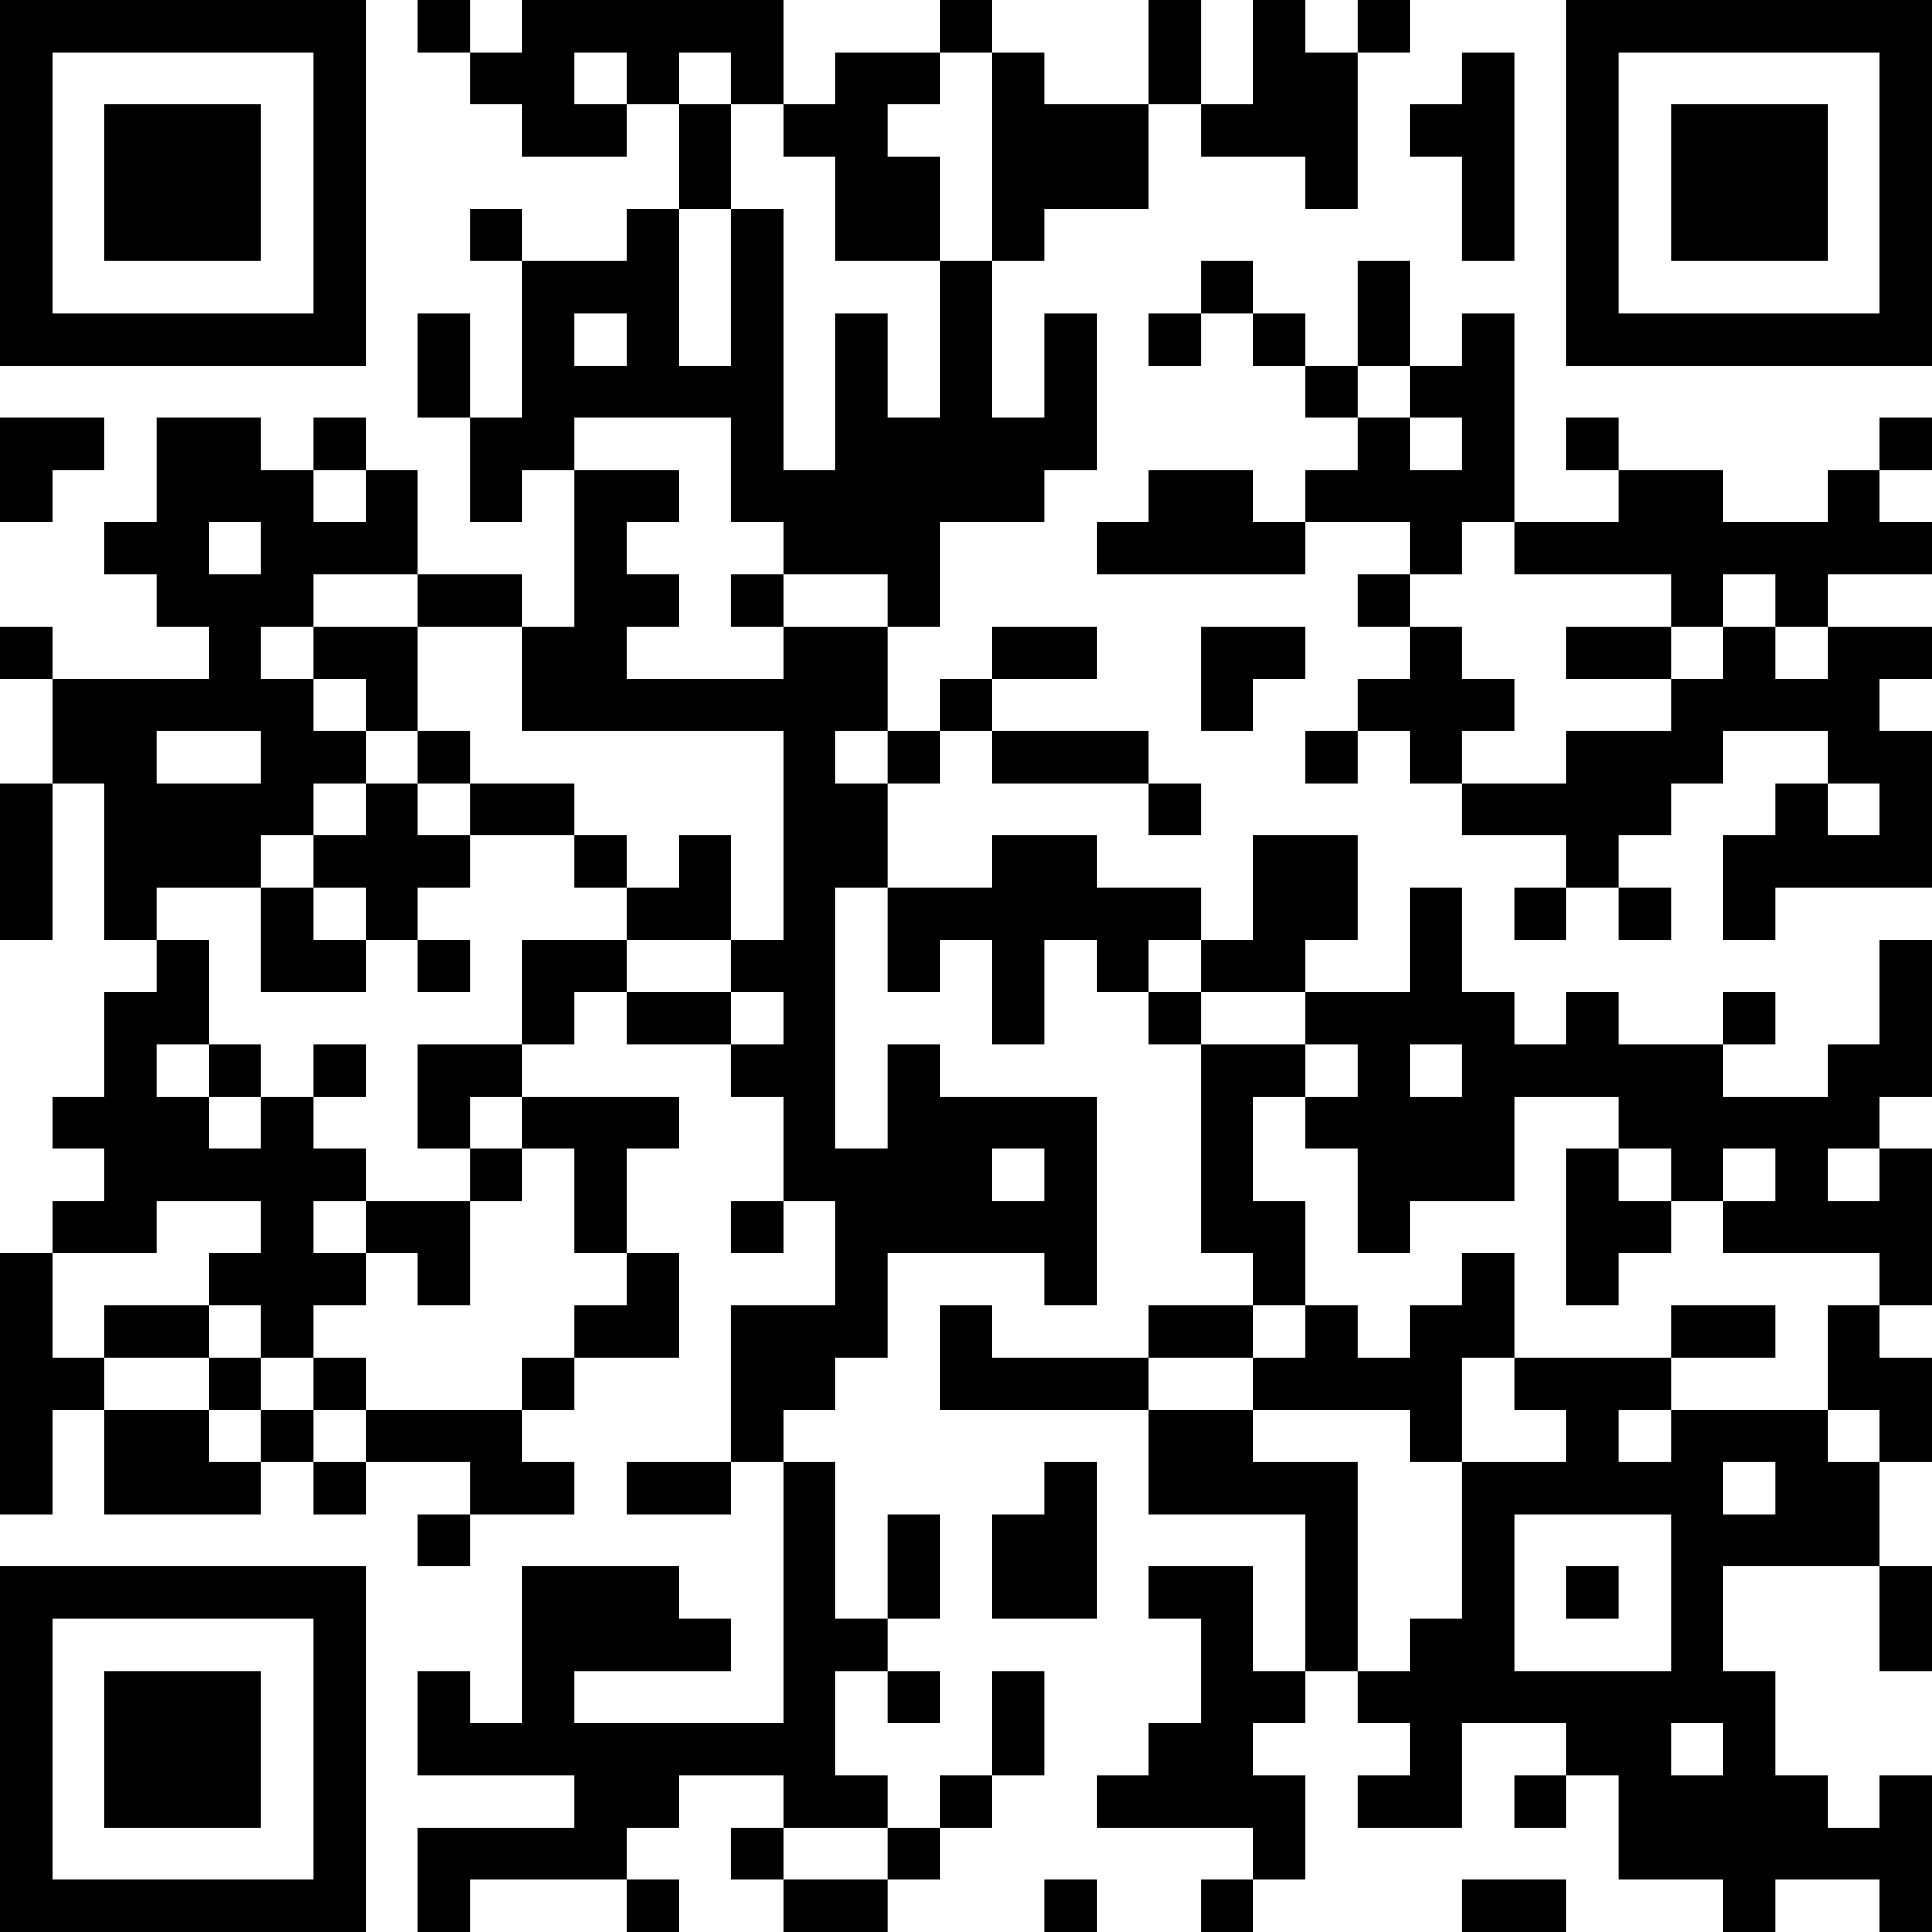 <?xml version="1.0" encoding="UTF-8"?>
<svg xmlns="http://www.w3.org/2000/svg" version="1.1" width="400" height="400" viewBox="0 0 400 400"><rect x="0" y="0" width="400" height="400" fill="#ffffff"/><g transform="scale(10.811)"><g transform="translate(0,0)"><path fill-rule="evenodd" d="M8 0L8 1L9 1L9 2L10 2L10 3L12 3L12 2L13 2L13 4L12 4L12 5L10 5L10 4L9 4L9 5L10 5L10 8L9 8L9 6L8 6L8 8L9 8L9 10L10 10L10 9L11 9L11 12L10 12L10 11L8 11L8 9L7 9L7 8L6 8L6 9L5 9L5 8L3 8L3 10L2 10L2 11L3 11L3 12L4 12L4 13L1 13L1 12L0 12L0 13L1 13L1 15L0 15L0 18L1 18L1 15L2 15L2 18L3 18L3 19L2 19L2 21L1 21L1 22L2 22L2 23L1 23L1 24L0 24L0 29L1 29L1 27L2 27L2 29L5 29L5 28L6 28L6 29L7 29L7 28L9 28L9 29L8 29L8 30L9 30L9 29L11 29L11 28L10 28L10 27L11 27L11 26L13 26L13 24L12 24L12 22L13 22L13 21L10 21L10 20L11 20L11 19L12 19L12 20L14 20L14 21L15 21L15 23L14 23L14 24L15 24L15 23L16 23L16 25L14 25L14 28L12 28L12 29L14 29L14 28L15 28L15 33L11 33L11 32L14 32L14 31L13 31L13 30L10 30L10 33L9 33L9 32L8 32L8 34L11 34L11 35L8 35L8 37L9 37L9 36L12 36L12 37L13 37L13 36L12 36L12 35L13 35L13 34L15 34L15 35L14 35L14 36L15 36L15 37L17 37L17 36L18 36L18 35L19 35L19 34L20 34L20 32L19 32L19 34L18 34L18 35L17 35L17 34L16 34L16 32L17 32L17 33L18 33L18 32L17 32L17 31L18 31L18 29L17 29L17 31L16 31L16 28L15 28L15 27L16 27L16 26L17 26L17 24L20 24L20 25L21 25L21 21L18 21L18 20L17 20L17 22L16 22L16 17L17 17L17 19L18 19L18 18L19 18L19 20L20 20L20 18L21 18L21 19L22 19L22 20L23 20L23 24L24 24L24 25L22 25L22 26L19 26L19 25L18 25L18 27L22 27L22 29L25 29L25 32L24 32L24 30L22 30L22 31L23 31L23 33L22 33L22 34L21 34L21 35L24 35L24 36L23 36L23 37L24 37L24 36L25 36L25 34L24 34L24 33L25 33L25 32L26 32L26 33L27 33L27 34L26 34L26 35L28 35L28 33L30 33L30 34L29 34L29 35L30 35L30 34L31 34L31 36L33 36L33 37L34 37L34 36L36 36L36 37L37 37L37 34L36 34L36 35L35 35L35 34L34 34L34 32L33 32L33 30L36 30L36 32L37 32L37 30L36 30L36 28L37 28L37 26L36 26L36 25L37 25L37 22L36 22L36 21L37 21L37 18L36 18L36 20L35 20L35 21L33 21L33 20L34 20L34 19L33 19L33 20L31 20L31 19L30 19L30 20L29 20L29 19L28 19L28 17L27 17L27 19L25 19L25 18L26 18L26 16L24 16L24 18L23 18L23 17L21 17L21 16L19 16L19 17L17 17L17 15L18 15L18 14L19 14L19 15L22 15L22 16L23 16L23 15L22 15L22 14L19 14L19 13L21 13L21 12L19 12L19 13L18 13L18 14L17 14L17 12L18 12L18 10L20 10L20 9L21 9L21 6L20 6L20 8L19 8L19 5L20 5L20 4L22 4L22 2L23 2L23 3L25 3L25 4L26 4L26 1L27 1L27 0L26 0L26 1L25 1L25 0L24 0L24 2L23 2L23 0L22 0L22 2L20 2L20 1L19 1L19 0L18 0L18 1L16 1L16 2L15 2L15 0L10 0L10 1L9 1L9 0ZM11 1L11 2L12 2L12 1ZM13 1L13 2L14 2L14 4L13 4L13 7L14 7L14 4L15 4L15 9L16 9L16 6L17 6L17 8L18 8L18 5L19 5L19 1L18 1L18 2L17 2L17 3L18 3L18 5L16 5L16 3L15 3L15 2L14 2L14 1ZM28 1L28 2L27 2L27 3L28 3L28 5L29 5L29 1ZM23 5L23 6L22 6L22 7L23 7L23 6L24 6L24 7L25 7L25 8L26 8L26 9L25 9L25 10L24 10L24 9L22 9L22 10L21 10L21 11L25 11L25 10L27 10L27 11L26 11L26 12L27 12L27 13L26 13L26 14L25 14L25 15L26 15L26 14L27 14L27 15L28 15L28 16L30 16L30 17L29 17L29 18L30 18L30 17L31 17L31 18L32 18L32 17L31 17L31 16L32 16L32 15L33 15L33 14L35 14L35 15L34 15L34 16L33 16L33 18L34 18L34 17L37 17L37 14L36 14L36 13L37 13L37 12L35 12L35 11L37 11L37 10L36 10L36 9L37 9L37 8L36 8L36 9L35 9L35 10L33 10L33 9L31 9L31 8L30 8L30 9L31 9L31 10L29 10L29 6L28 6L28 7L27 7L27 5L26 5L26 7L25 7L25 6L24 6L24 5ZM11 6L11 7L12 7L12 6ZM26 7L26 8L27 8L27 9L28 9L28 8L27 8L27 7ZM0 8L0 10L1 10L1 9L2 9L2 8ZM11 8L11 9L13 9L13 10L12 10L12 11L13 11L13 12L12 12L12 13L15 13L15 12L17 12L17 11L15 11L15 10L14 10L14 8ZM6 9L6 10L7 10L7 9ZM4 10L4 11L5 11L5 10ZM28 10L28 11L27 11L27 12L28 12L28 13L29 13L29 14L28 14L28 15L30 15L30 14L32 14L32 13L33 13L33 12L34 12L34 13L35 13L35 12L34 12L34 11L33 11L33 12L32 12L32 11L29 11L29 10ZM6 11L6 12L5 12L5 13L6 13L6 14L7 14L7 15L6 15L6 16L5 16L5 17L3 17L3 18L4 18L4 20L3 20L3 21L4 21L4 22L5 22L5 21L6 21L6 22L7 22L7 23L6 23L6 24L7 24L7 25L6 25L6 26L5 26L5 25L4 25L4 24L5 24L5 23L3 23L3 24L1 24L1 26L2 26L2 27L4 27L4 28L5 28L5 27L6 27L6 28L7 28L7 27L10 27L10 26L11 26L11 25L12 25L12 24L11 24L11 22L10 22L10 21L9 21L9 22L8 22L8 20L10 20L10 18L12 18L12 19L14 19L14 20L15 20L15 19L14 19L14 18L15 18L15 14L10 14L10 12L8 12L8 11ZM14 11L14 12L15 12L15 11ZM6 12L6 13L7 13L7 14L8 14L8 15L7 15L7 16L6 16L6 17L5 17L5 19L7 19L7 18L8 18L8 19L9 19L9 18L8 18L8 17L9 17L9 16L11 16L11 17L12 17L12 18L14 18L14 16L13 16L13 17L12 17L12 16L11 16L11 15L9 15L9 14L8 14L8 12ZM23 12L23 14L24 14L24 13L25 13L25 12ZM30 12L30 13L32 13L32 12ZM3 14L3 15L5 15L5 14ZM16 14L16 15L17 15L17 14ZM8 15L8 16L9 16L9 15ZM35 15L35 16L36 16L36 15ZM6 17L6 18L7 18L7 17ZM22 18L22 19L23 19L23 20L25 20L25 21L24 21L24 23L25 23L25 25L24 25L24 26L22 26L22 27L24 27L24 28L26 28L26 32L27 32L27 31L28 31L28 28L30 28L30 27L29 27L29 26L32 26L32 27L31 27L31 28L32 28L32 27L35 27L35 28L36 28L36 27L35 27L35 25L36 25L36 24L33 24L33 23L34 23L34 22L33 22L33 23L32 23L32 22L31 22L31 21L29 21L29 23L27 23L27 24L26 24L26 22L25 22L25 21L26 21L26 20L25 20L25 19L23 19L23 18ZM4 20L4 21L5 21L5 20ZM6 20L6 21L7 21L7 20ZM27 20L27 21L28 21L28 20ZM9 22L9 23L7 23L7 24L8 24L8 25L9 25L9 23L10 23L10 22ZM19 22L19 23L20 23L20 22ZM30 22L30 25L31 25L31 24L32 24L32 23L31 23L31 22ZM35 22L35 23L36 23L36 22ZM28 24L28 25L27 25L27 26L26 26L26 25L25 25L25 26L24 26L24 27L27 27L27 28L28 28L28 26L29 26L29 24ZM2 25L2 26L4 26L4 27L5 27L5 26L4 26L4 25ZM32 25L32 26L34 26L34 25ZM6 26L6 27L7 27L7 26ZM20 28L20 29L19 29L19 31L21 31L21 28ZM33 28L33 29L34 29L34 28ZM29 29L29 32L32 32L32 29ZM30 30L30 31L31 31L31 30ZM32 33L32 34L33 34L33 33ZM15 35L15 36L17 36L17 35ZM20 36L20 37L21 37L21 36ZM28 36L28 37L30 37L30 36ZM0 0L0 7L7 7L7 0ZM1 1L1 6L6 6L6 1ZM2 2L2 5L5 5L5 2ZM30 0L30 7L37 7L37 0ZM31 1L31 6L36 6L36 1ZM32 2L32 5L35 5L35 2ZM0 30L0 37L7 37L7 30ZM1 31L1 36L6 36L6 31ZM2 32L2 35L5 35L5 32Z" fill="#000000"/></g></g></svg>
